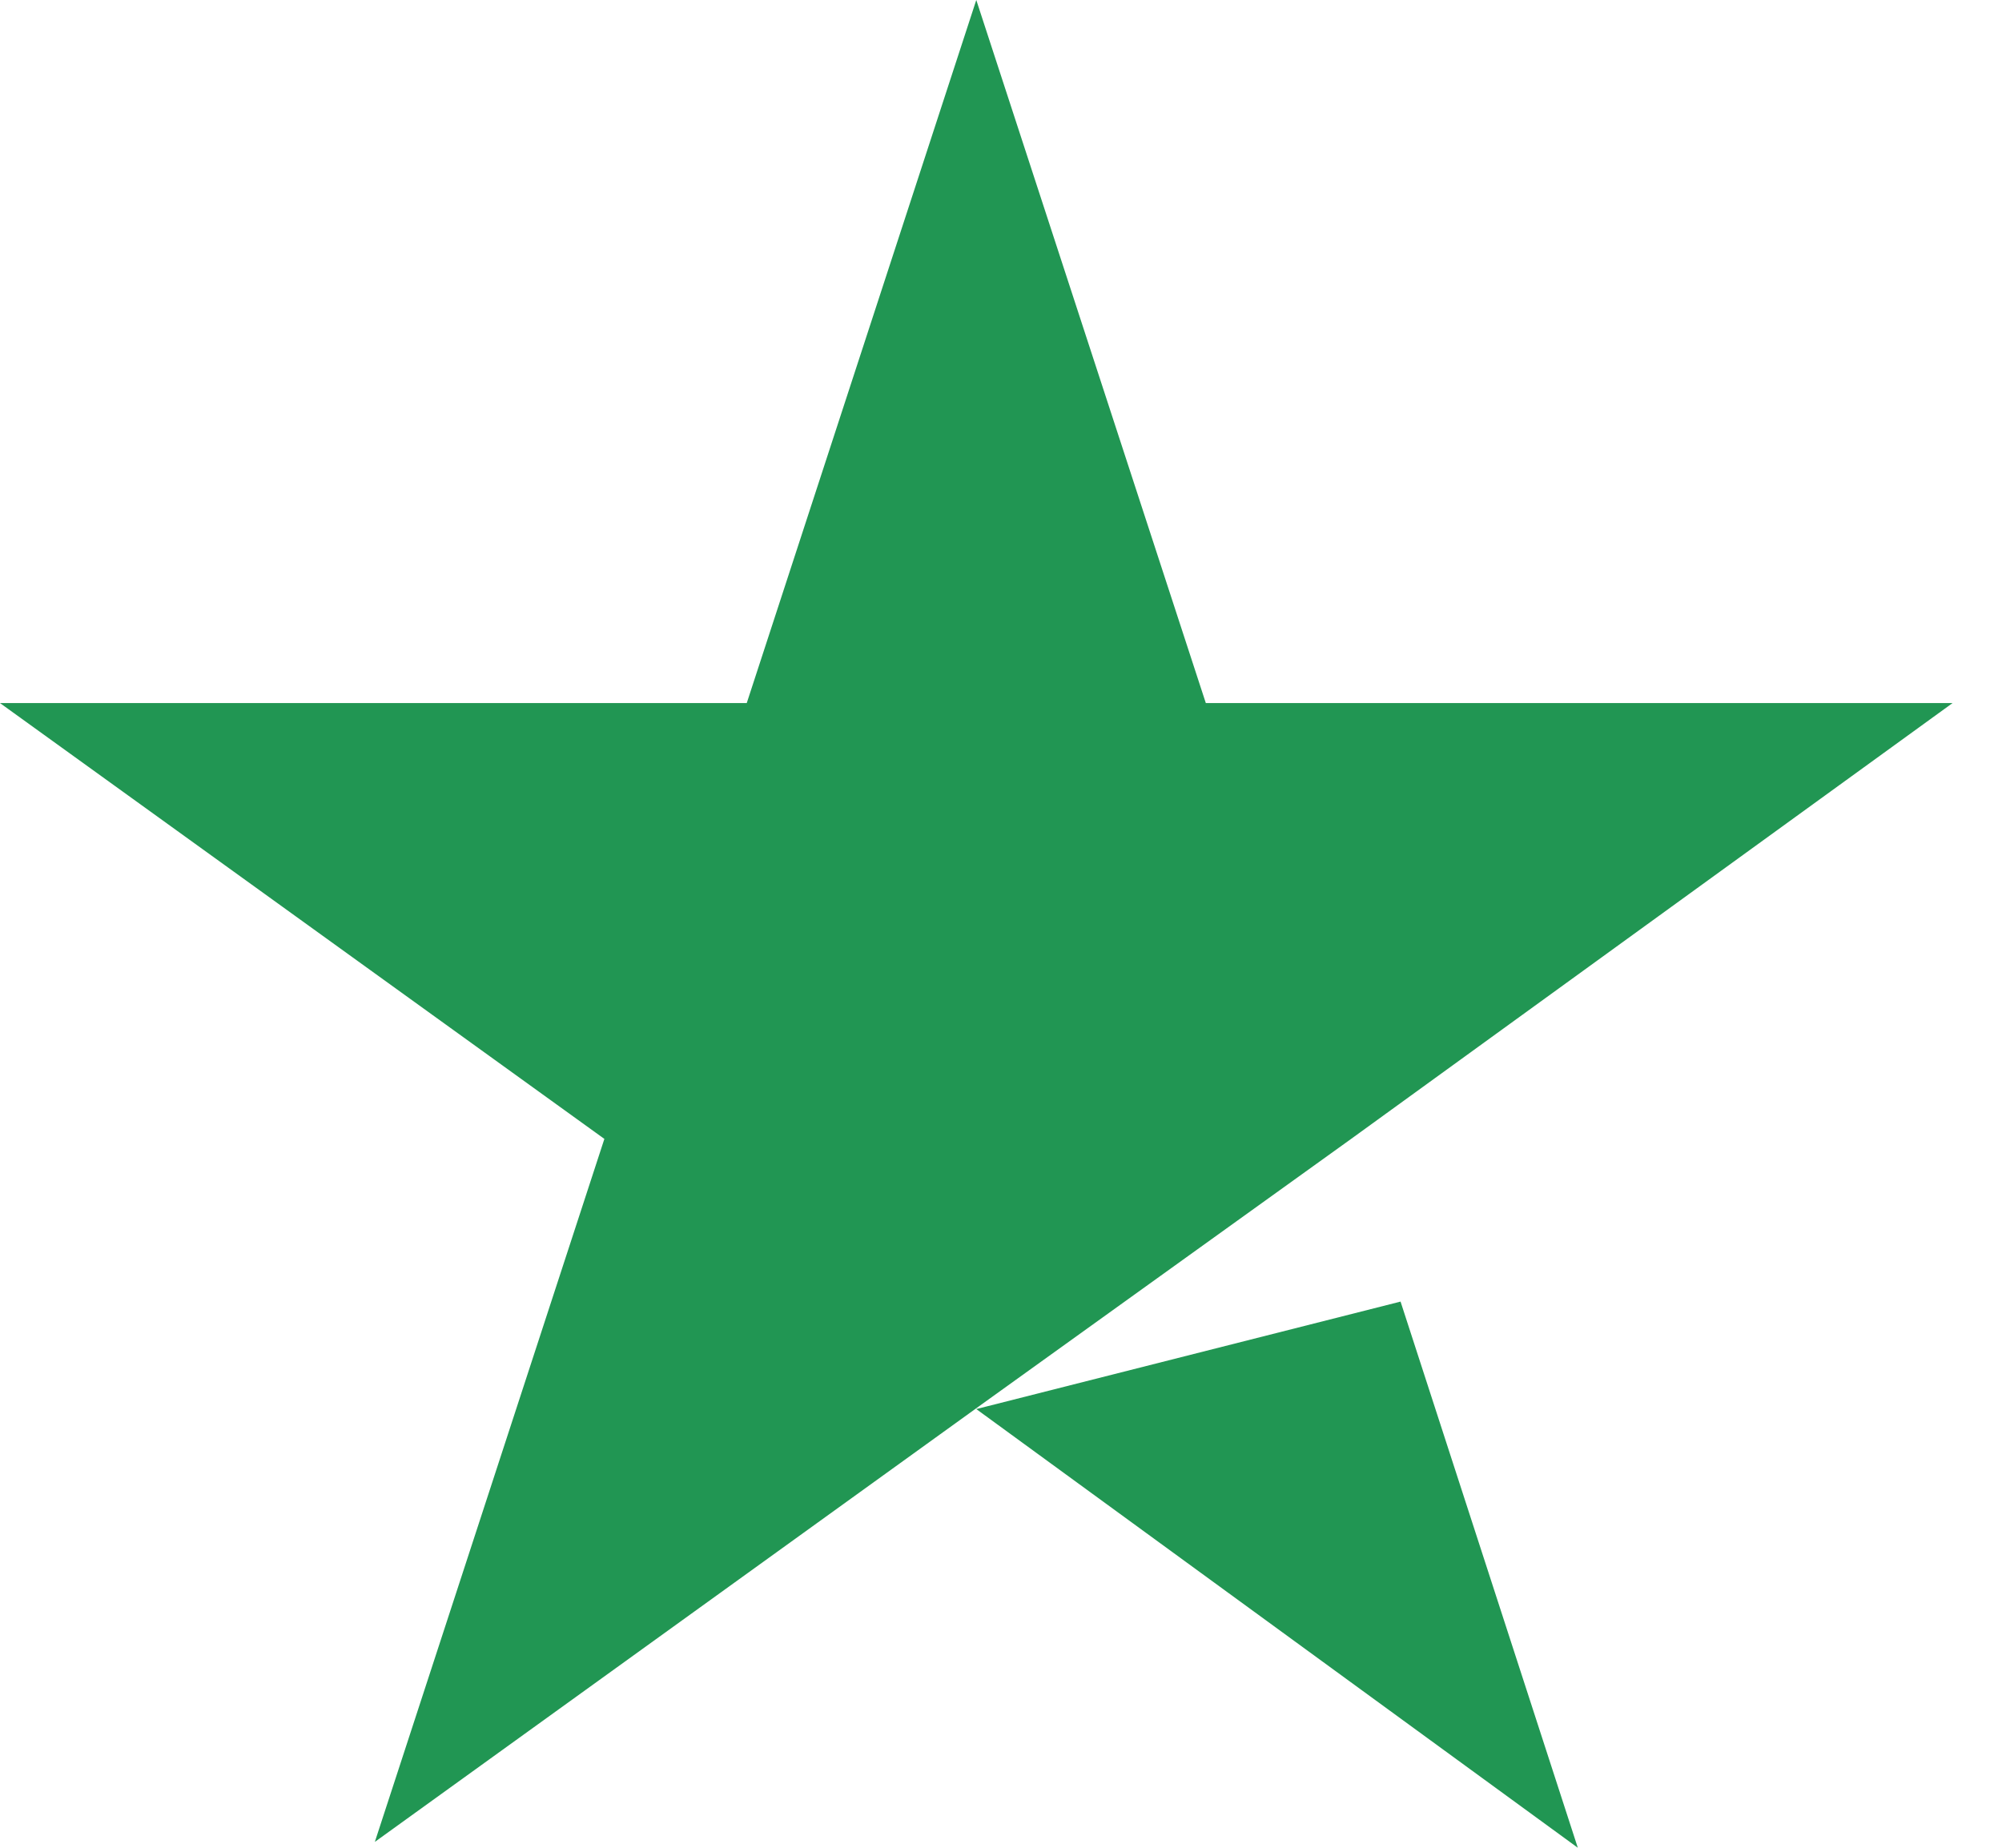 <svg width="26" height="24" viewBox="0 0 26 24" fill="none" xmlns="http://www.w3.org/2000/svg">
<path d="M12.679 18.302L18.189 16.906L20.491 24L12.679 18.302ZM25.358 9.132H15.66L12.679 0L9.698 9.132H0L7.849 14.793L4.868 23.924L12.717 18.264L17.547 14.793L25.358 9.132Z" fill="#219653"/>
</svg>
